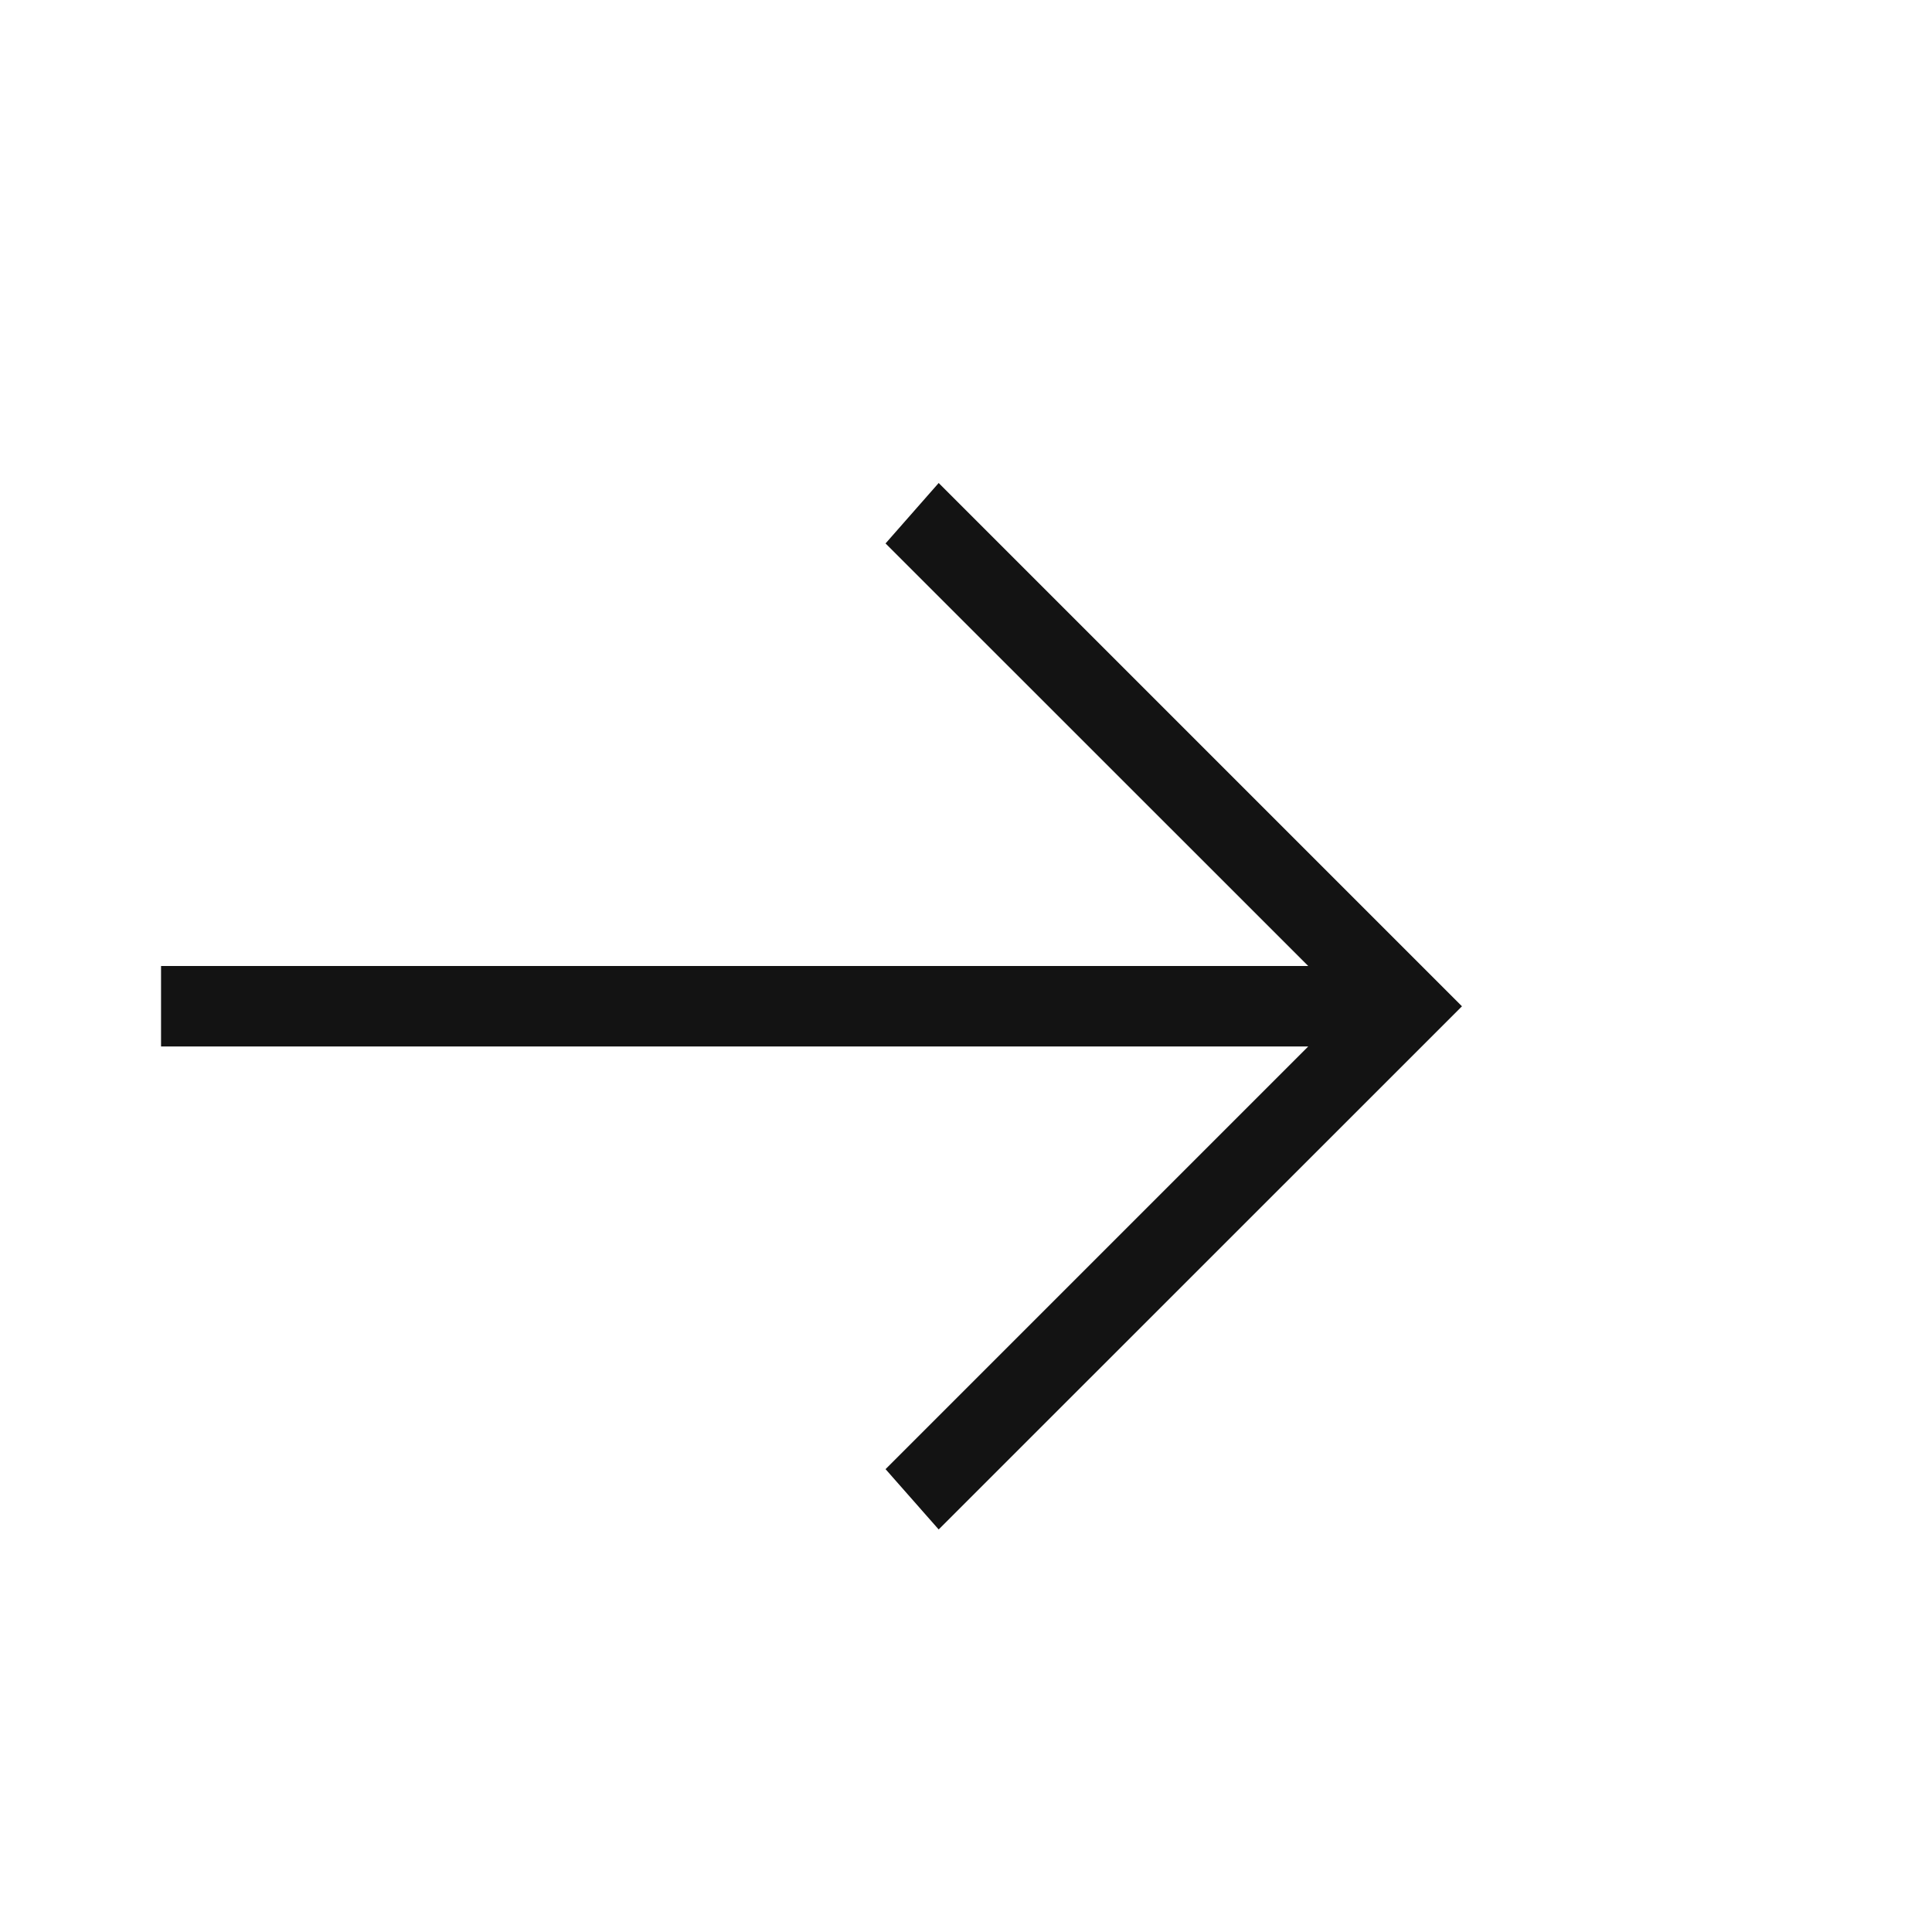 <?xml version="1.0" encoding="UTF-8"?> <svg xmlns="http://www.w3.org/2000/svg" width="14" height="14" viewBox="0 0 14 14" fill="none"><path d="M1.75 7.583H9.48L6.417 10.646L6.802 11.083L10.594 7.292L6.802 3.5L6.417 3.938L9.48 7H1.167V7.583H1.75Z" fill="#131313"></path></svg> 